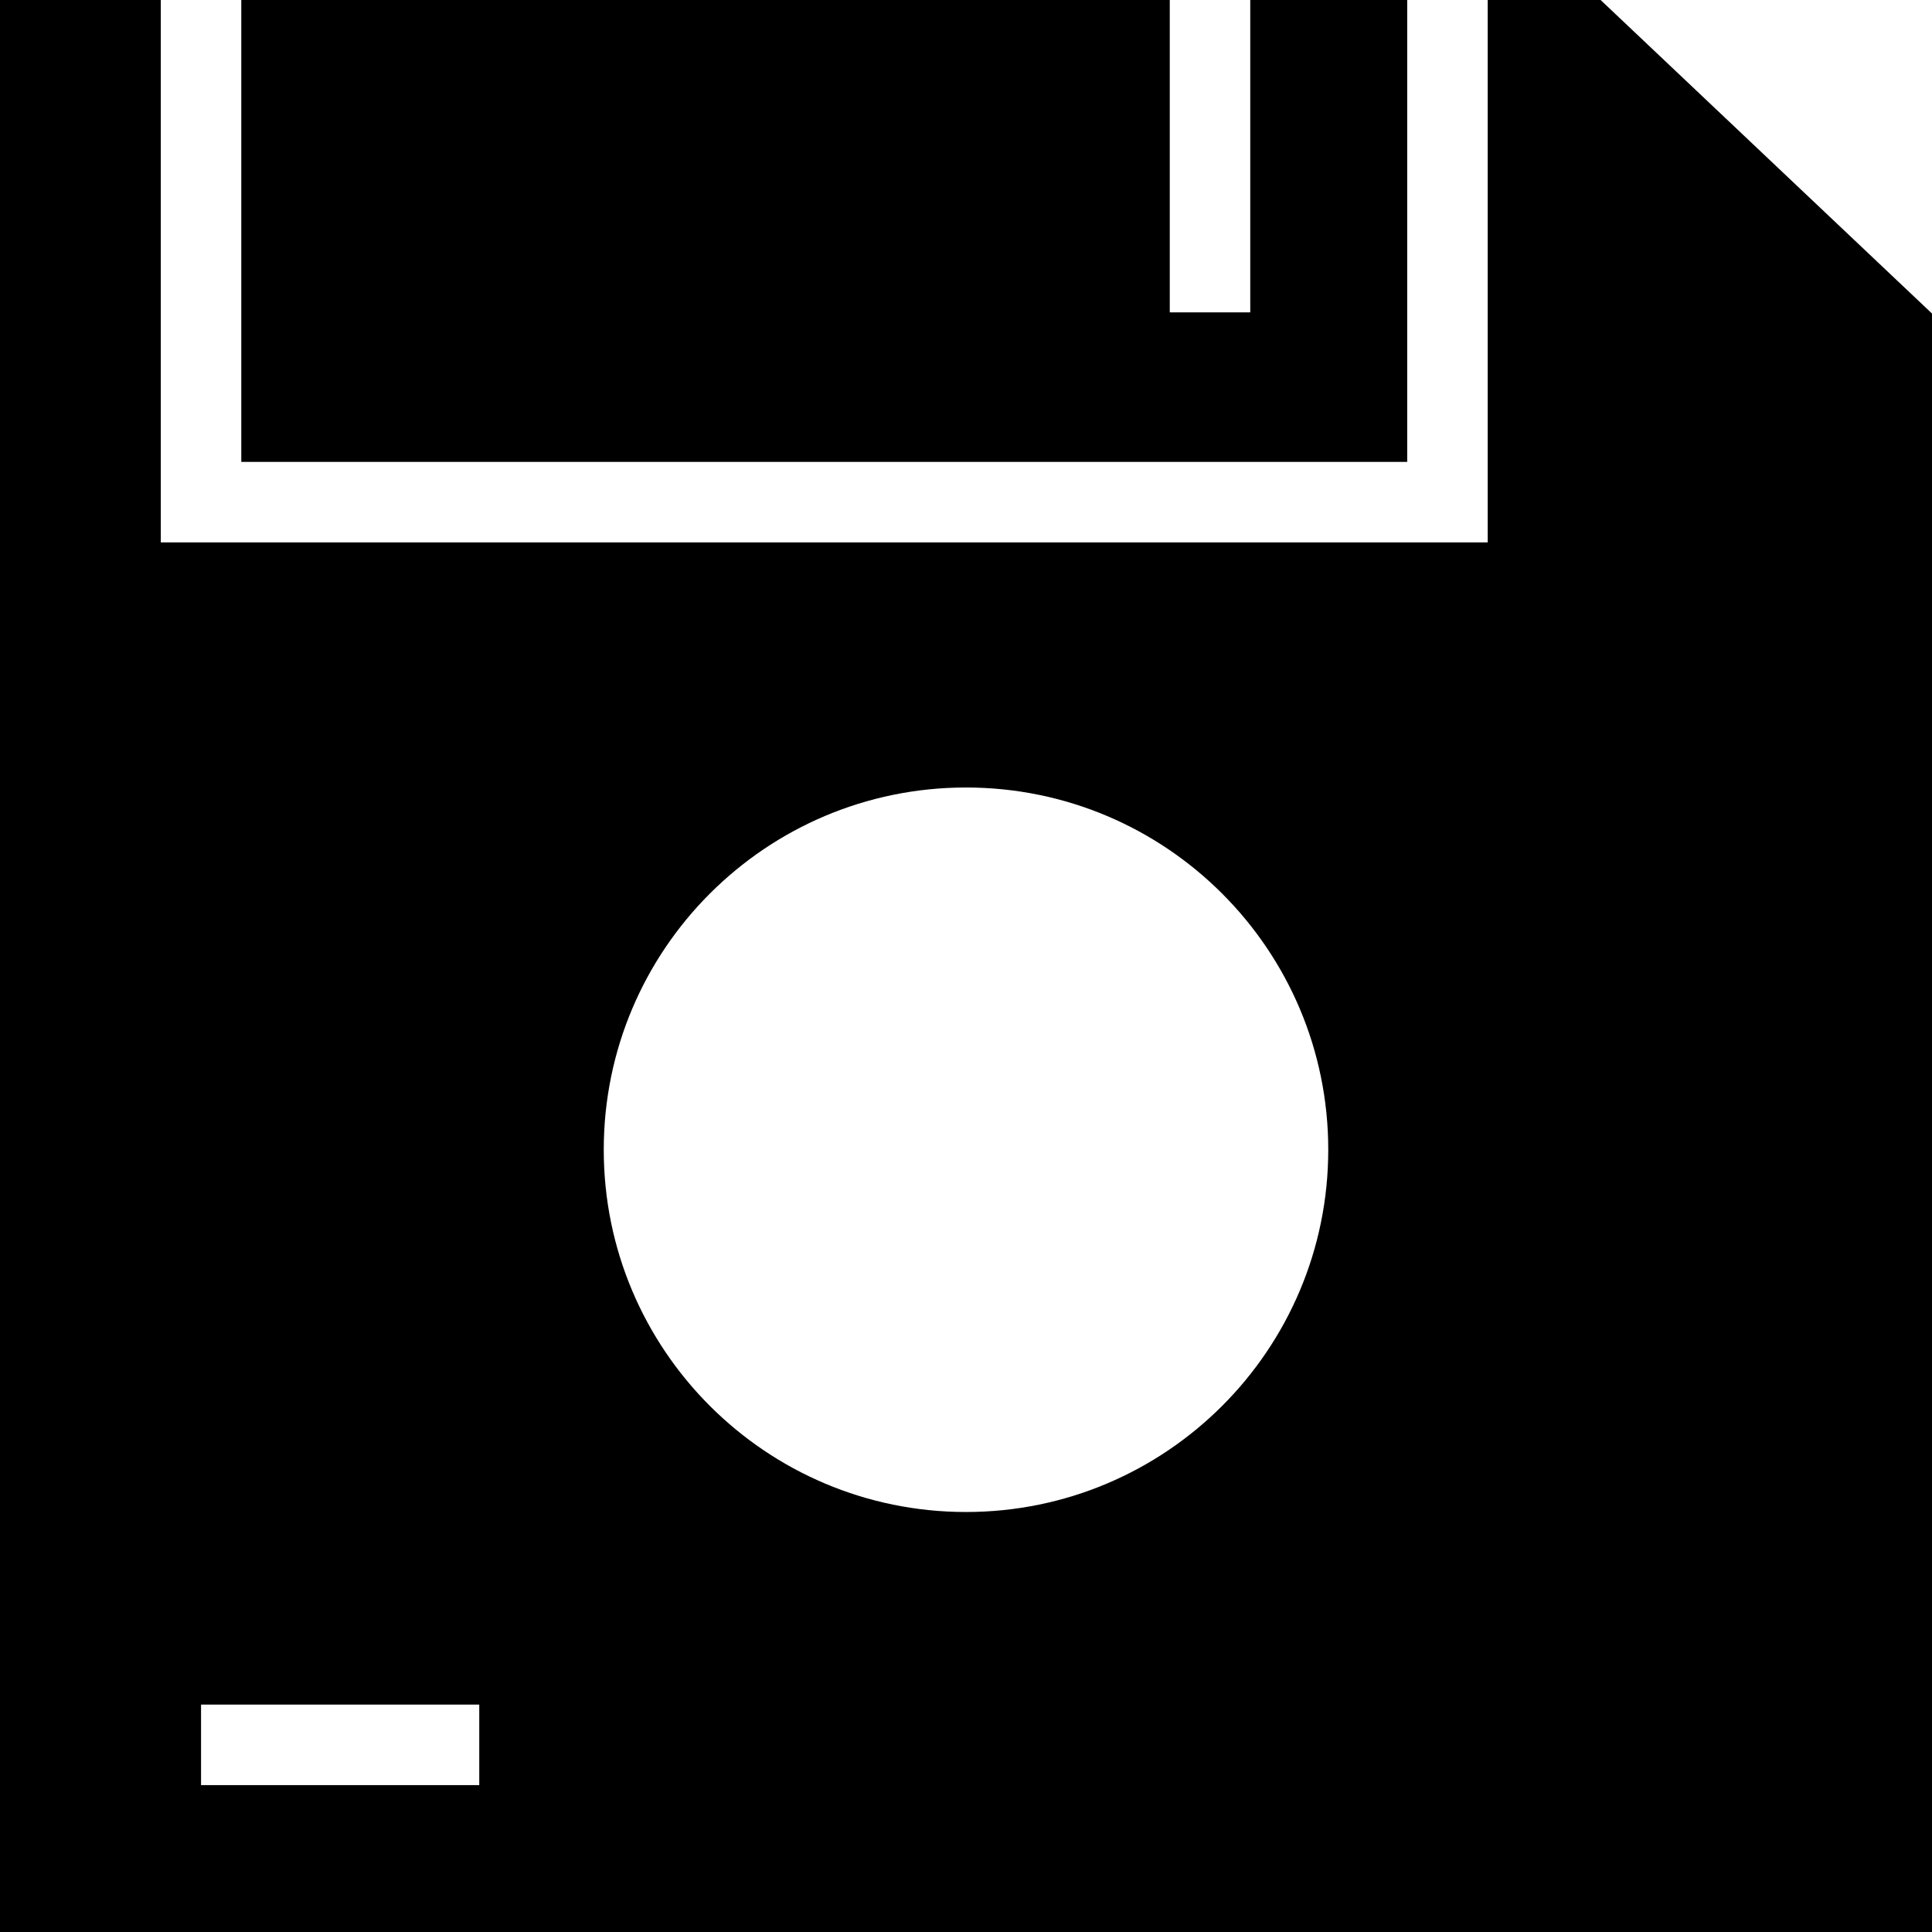 <?xml version="1.0" encoding="iso-8859-1"?>
<!-- Uploaded to: SVG Repo, www.svgrepo.com, Generator: SVG Repo Mixer Tools -->
<svg fill="#000000" height="800px" width="800px" version="1.1" id="Layer_1" xmlns="http://www.w3.org/2000/svg" xmlns:xlink="http://www.w3.org/1999/xlink" 
	 viewBox="0 0 472.615 472.615" xml:space="preserve">
<g>
	<g>
		<path d="M391.548,0H363.93v132.681H39.334V0H0v472.615h472.615V76.698L391.548,0z M117.238,436.681H49.18v-19.692h68.058V436.681z
			 M236.308,369.872c-48.94,0-88.615-39.675-88.615-88.615c0-48.941,39.675-88.615,88.615-88.615
			c48.941,0,88.615,39.674,88.615,88.615C324.923,330.197,285.249,369.872,236.308,369.872z"/>
	</g>
</g>
<g>
	<g>
		<polygon points="305.844,0 305.844,76.414 286.152,76.414 286.152,0 59.027,0 59.027,112.989 344.238,112.989 344.238,0 		"/>
	</g>
</g>
</svg>